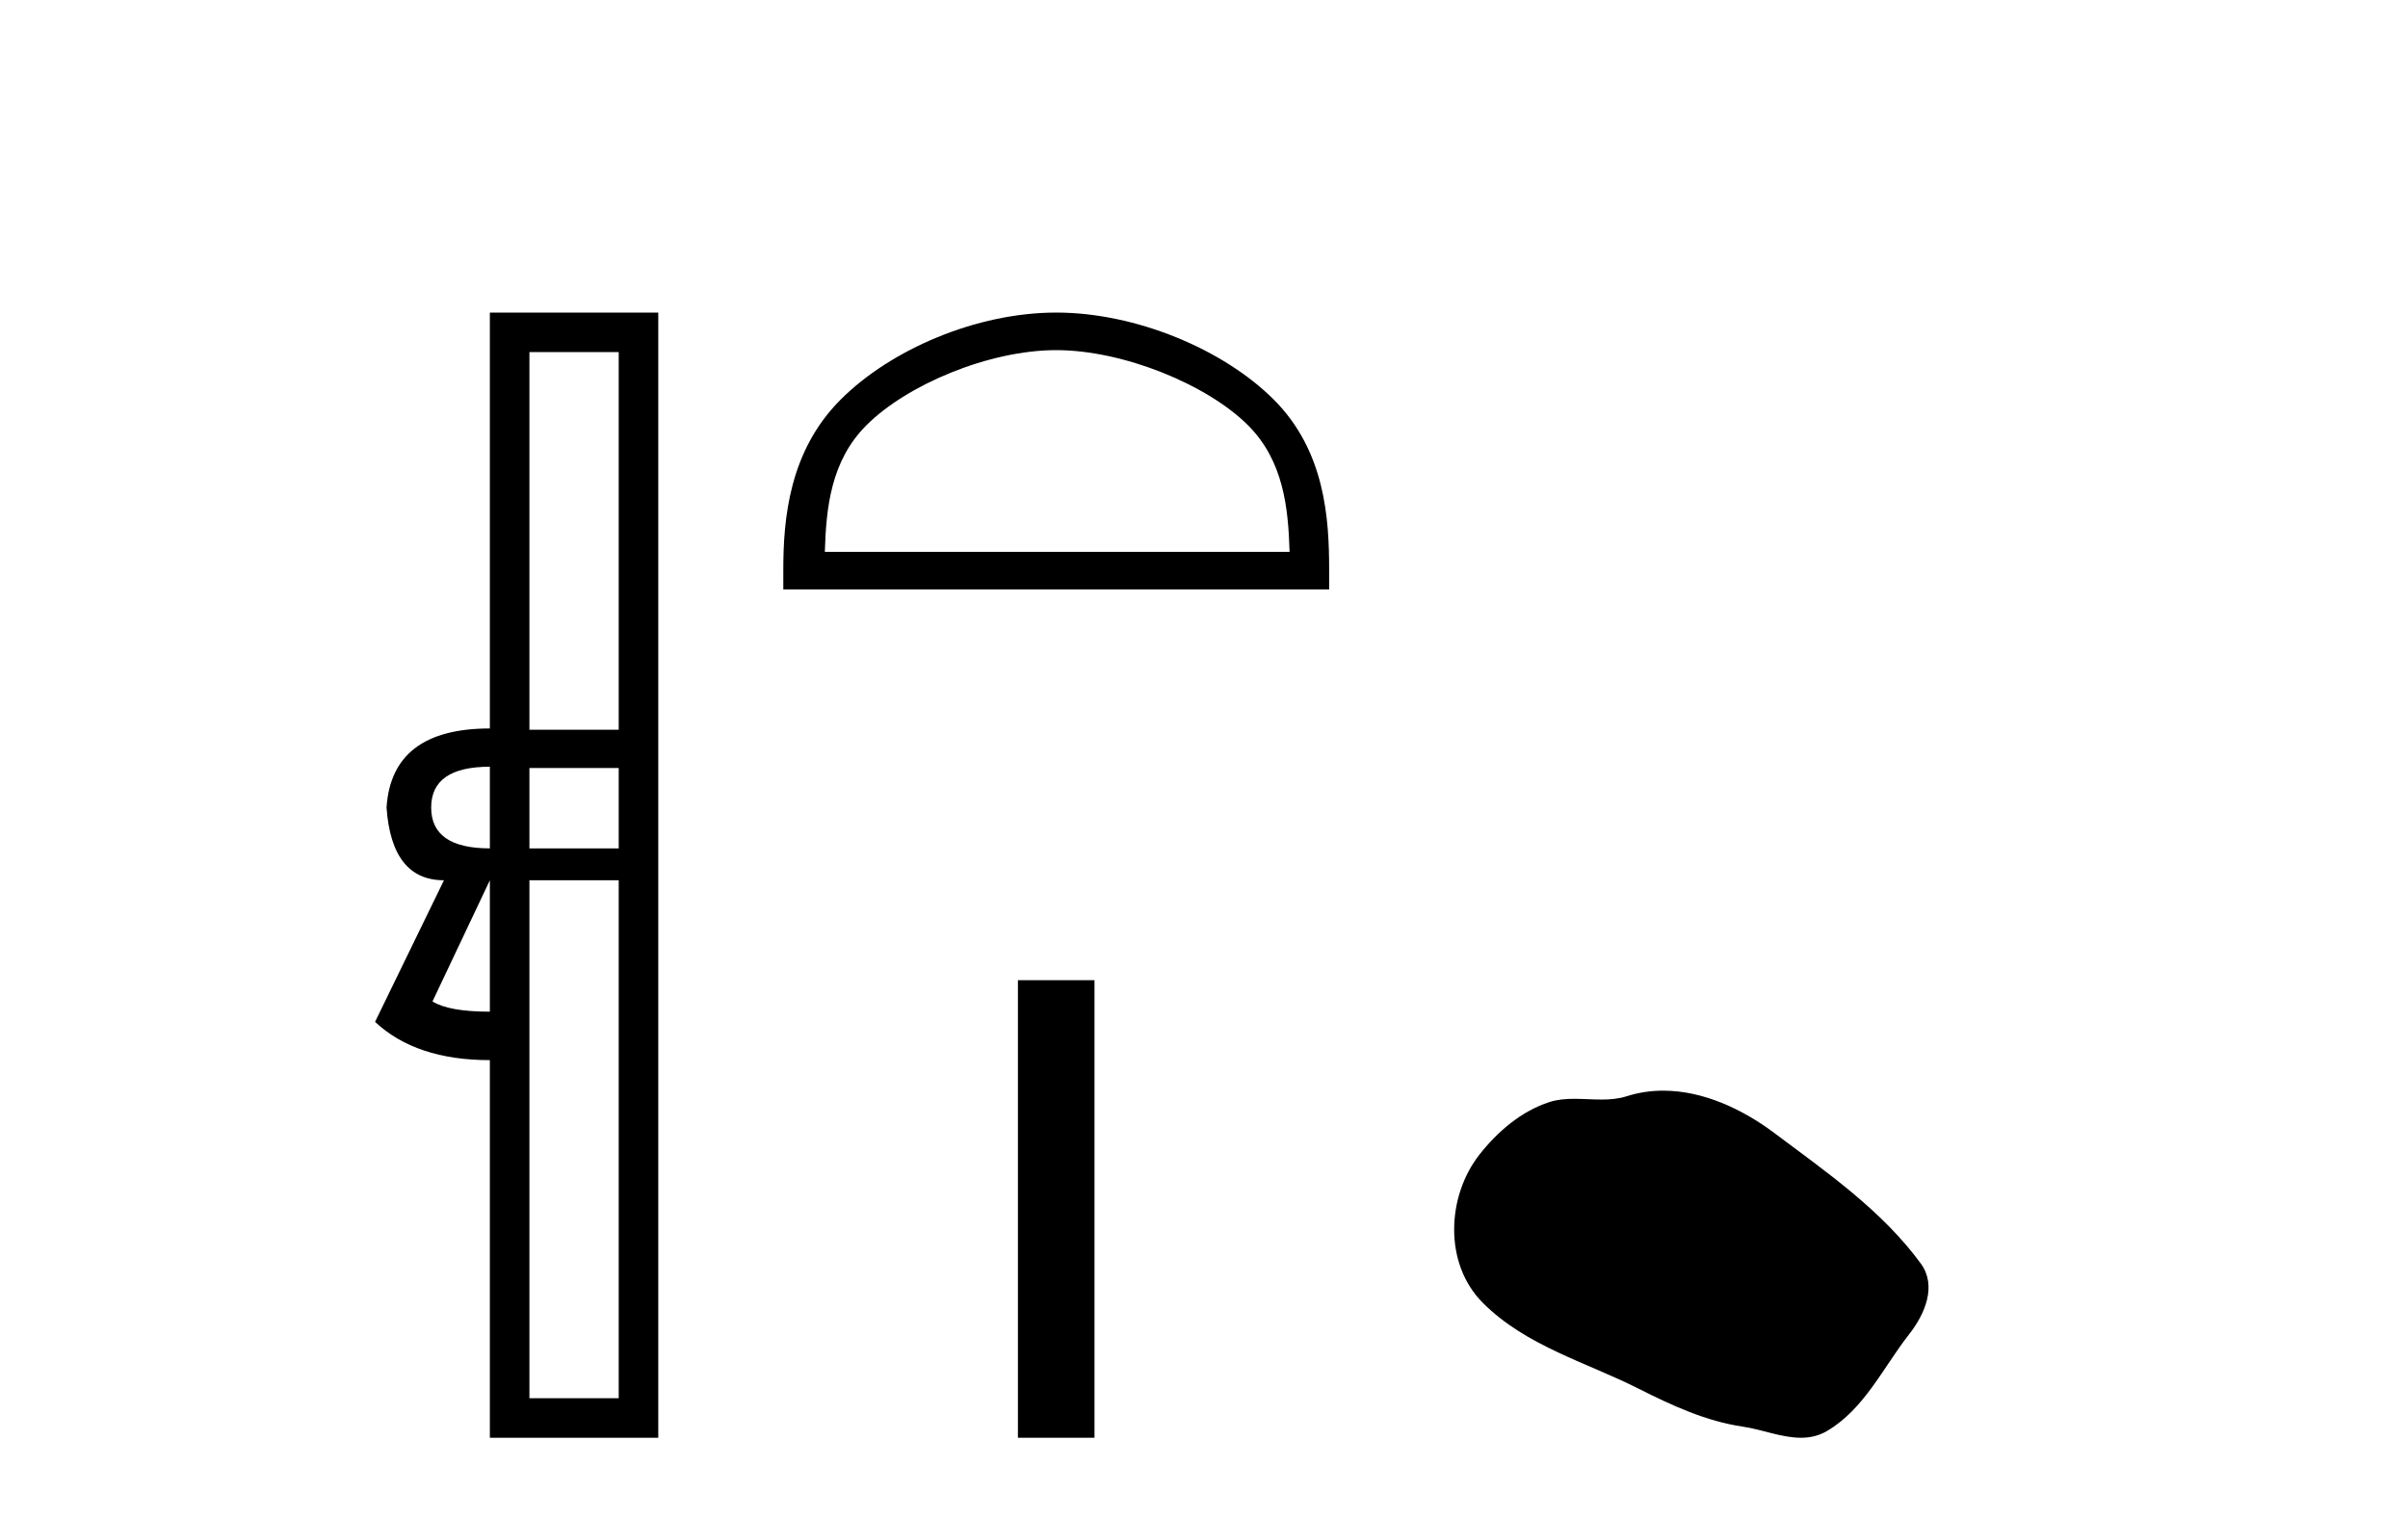 <?xml version='1.0' encoding='UTF-8' standalone='yes'?><svg xmlns='http://www.w3.org/2000/svg' xmlns:xlink='http://www.w3.org/1999/xlink' width='65.0' height='41.0' ><path d='M 16.701 9.504 L 16.701 19.697 L 14.291 19.697 L 14.291 9.504 ZM 13.223 20.696 L 13.223 22.9 Q 11.639 22.9 11.639 21.798 Q 11.639 20.696 13.223 20.696 ZM 16.701 20.73 L 16.701 22.9 L 14.291 22.9 L 14.291 20.73 ZM 13.223 23.761 L 13.223 27.308 Q 12.121 27.308 11.674 27.032 L 13.223 23.761 ZM 16.701 23.761 L 16.701 37.742 L 14.291 37.742 L 14.291 23.761 ZM 13.223 8.437 L 13.223 19.663 Q 10.572 19.663 10.434 21.798 Q 10.572 23.761 11.984 23.761 L 10.124 27.583 Q 11.226 28.616 13.223 28.616 L 13.223 38.809 L 17.769 38.809 L 17.769 8.437 Z' style='fill:#000000;stroke:none' /><path d='M 28.511 9.451 C 30.323 9.451 32.591 10.382 33.689 11.48 C 34.649 12.44 34.775 13.713 34.81 14.896 L 22.265 14.896 C 22.3 13.713 22.426 12.44 23.386 11.48 C 24.483 10.382 26.699 9.451 28.511 9.451 ZM 28.511 8.437 C 26.361 8.437 24.048 9.43 22.692 10.786 C 21.301 12.176 21.144 14.007 21.144 15.377 L 21.144 15.911 L 35.878 15.911 L 35.878 15.377 C 35.878 14.007 35.774 12.176 34.383 10.786 C 33.027 9.43 30.661 8.437 28.511 8.437 Z' style='fill:#000000;stroke:none' /><path d='M 27.477 26.458 L 27.477 38.809 L 29.544 38.809 L 29.544 26.458 Z' style='fill:#000000;stroke:none' /><path d='M 44.897 29.44 C 44.566 29.44 44.234 29.487 43.906 29.592 C 43.685 29.662 43.458 29.68 43.229 29.68 C 42.985 29.68 42.739 29.66 42.496 29.66 C 42.267 29.66 42.041 29.678 41.823 29.748 C 41.072 29.99 40.426 30.542 39.94 31.16 C 39.053 32.284 38.964 34.108 40.03 35.171 C 41.194 36.334 42.817 36.77 44.243 37.49 C 45.135 37.94 46.052 38.364 47.049 38.51 C 47.557 38.584 48.094 38.809 48.613 38.809 C 48.851 38.809 49.086 38.761 49.313 38.629 C 50.325 38.036 50.833 36.909 51.535 36.014 C 51.958 35.475 52.29 34.71 51.85 34.108 C 50.801 32.673 49.307 31.641 47.894 30.582 C 47.035 29.939 45.973 29.44 44.897 29.44 Z' style='fill:#000000;stroke:none' /></svg>